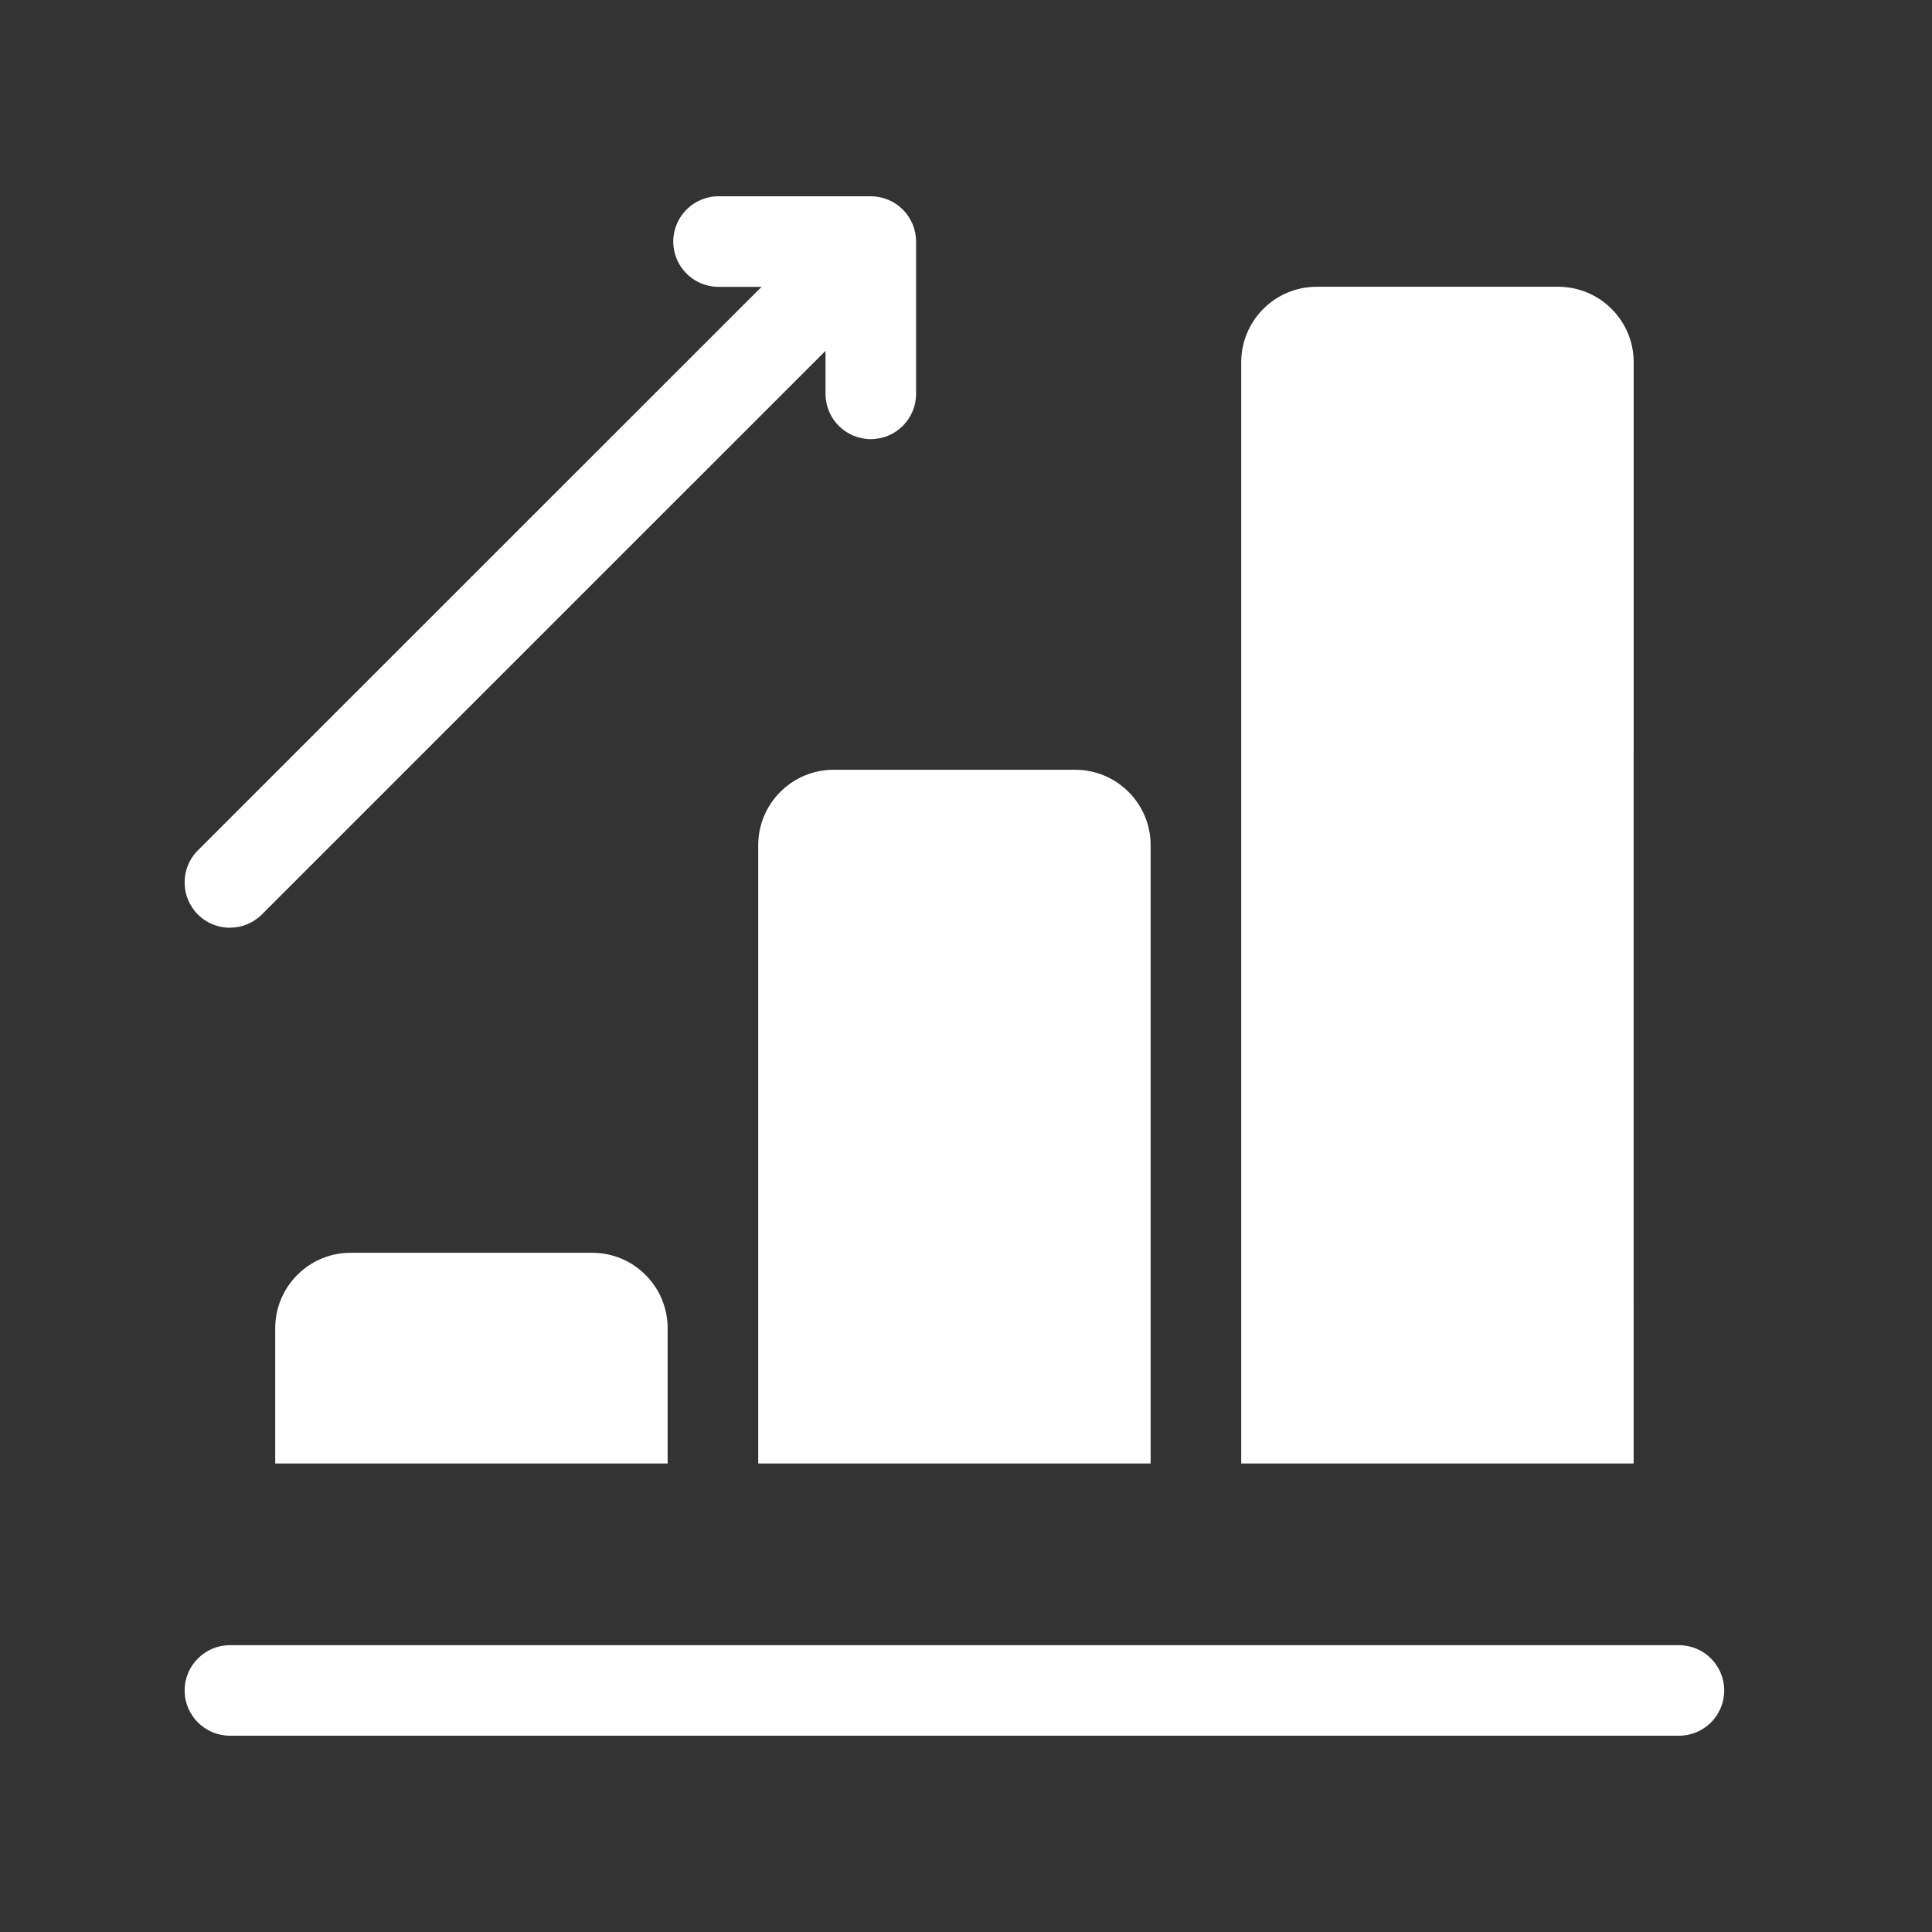 <svg width="44" height="44" viewBox="0 0 44 44" fill="none" xmlns="http://www.w3.org/2000/svg">
<rect x="0" y="0" width="44" height="44" fill="#333333" stroke="none"/>
<path d="M7.987 28.531C7.038 28.531 6.268 29.301 6.268 30.25V33.33H15.205V30.25C15.205 29.301 14.435 28.531 13.486 28.531H7.987Z" fill="white"/>
<path d="M17.268 19.25V33.33H26.205V19.25C26.205 18.301 25.435 17.531 24.486 17.531H18.986C18.038 17.531 17.268 18.301 17.268 19.25H17.268Z" fill="white"/>
<path d="M37.206 8.25C37.206 7.301 36.436 6.531 35.487 6.531H29.987C29.038 6.531 28.268 7.301 28.268 8.25V33.33H37.205L37.206 8.25Z" fill="white"/>
<path d="M5.237 39.53H38.237C38.806 39.53 39.268 39.068 39.268 38.499C39.268 37.93 38.806 37.468 38.237 37.468H5.237C4.668 37.468 4.205 37.93 4.205 38.499C4.205 39.068 4.668 39.53 5.237 39.53Z" fill="white"/>
<path d="M5.237 21.127C5.501 21.127 5.764 21.027 5.965 20.825L18.801 7.99V8.97C18.801 9.539 19.263 10.001 19.832 10.001C20.401 10.001 20.863 9.539 20.863 8.97V5.502C20.863 5.368 20.836 5.234 20.784 5.106C20.68 4.855 20.479 4.654 20.228 4.549C20.1 4.498 19.968 4.47 19.832 4.47H16.364C15.795 4.47 15.333 4.933 15.333 5.502C15.333 6.071 15.795 6.533 16.364 6.533H17.343L4.506 19.367C4.104 19.769 4.104 20.422 4.506 20.826C4.707 21.027 4.97 21.129 5.235 21.129L5.237 21.127Z" fill="white"/>
</svg>
